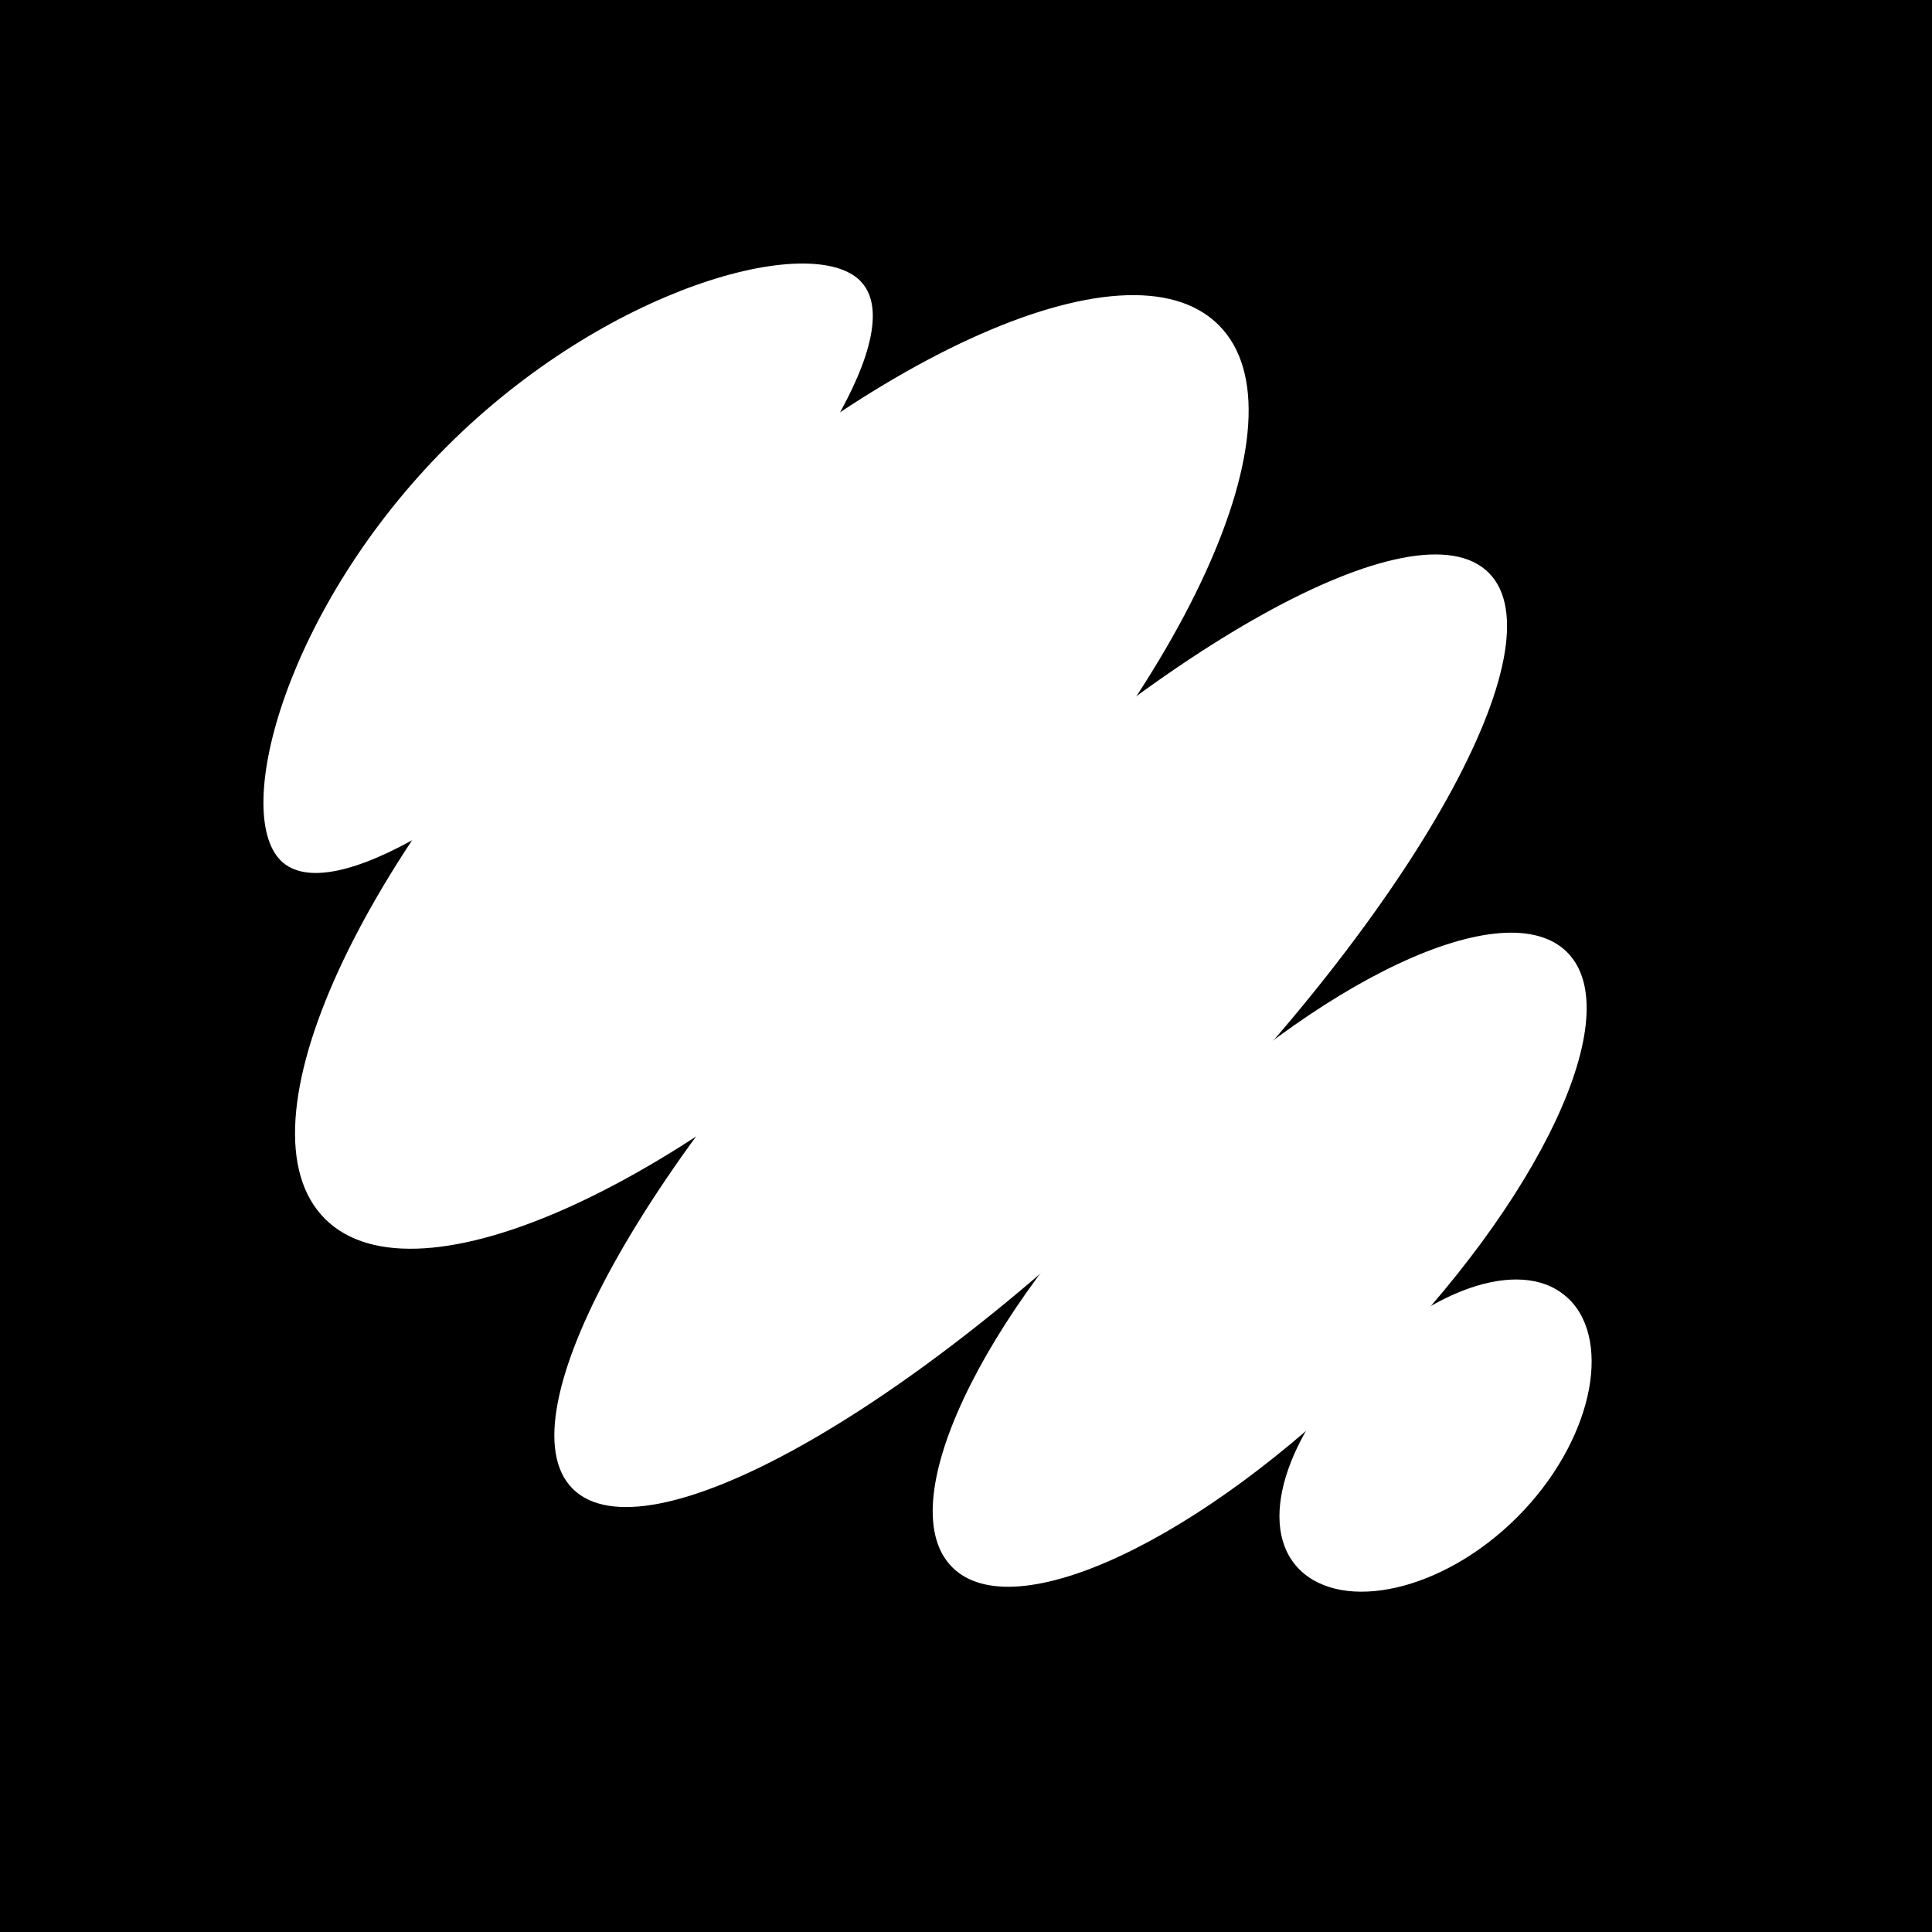 <?xml version="1.0" encoding="UTF-8" standalone="no"?>
<svg
   width="32"
   height="32"
   viewBox="0 0 20 18"
   version="1.1"
   id="svg14"
   sodipodi:docname="faviconCuadrado.svg"
   inkscape:version="1.1.1 (3bf5ae0d25, 2021-09-20)"
   xmlns:inkscape="http://www.inkscape.org/namespaces/inkscape"
   xmlns:sodipodi="http://sodipodi.sourceforge.net/DTD/sodipodi-0.dtd"
   xmlns="http://www.w3.org/2000/svg"
   xmlns:svg="http://www.w3.org/2000/svg">
  <defs
     id="defs18" />
  <sodipodi:namedview
     id="namedview16"
     pagecolor="#ffffff"
     bordercolor="#666666"
     borderopacity="1.0"
     inkscape:pageshadow="2"
     inkscape:pageopacity="0.0"
     inkscape:pagecheckerboard="0"
     showgrid="false"
     inkscape:zoom="17.500893"
     inkscape:cx="11.227999"
     inkscape:cy="17.513392"
     inkscape:window-width="1920"
     inkscape:window-height="1001"
     inkscape:window-x="-11"
     inkscape:window-y="-11"
     inkscape:window-maximized="1"
     inkscape:current-layer="svg14" />
  <rect
     style="fill:#000000;stroke-width:0.624;paint-order:fill markers stroke"
     id="rect981"
     width="20"
     height="20"
     x="-2.220446e-16"
     y="-1" />
  <g
     fill="#ffffff"
     stroke-width="0.713"
     id="g12"
     transform="matrix(1.27,0,0,1.27,-2.69,-2.283)">
    <path
       d="m 14.91,11.603 c -0.353,-0.353 -1.095,-0.11 -1.702,0.497 -0.608,0.608 -0.85,1.35 -0.498,1.703 0.353,0.352 1.167,0.182 1.775,-0.426 0.607,-0.608 0.778,-1.422 0.425,-1.775 z"
       id="path4" />
    <path
       d="m 13.291,12.184 c 1.384,-1.385 2.101,-2.912 1.601,-3.412 -0.5,-0.5 -2.027,0.216 -3.412,1.6 -1.384,1.385 -2.1,2.913 -1.6,3.413 0.5,0.5 2.027,-0.217 3.411,-1.601 z M 9.13,3.299 C 8.732,2.901 7.063,3.347 5.759,4.651 4.454,5.956 4.008,7.625 4.406,8.024 4.805,8.422 6.113,7.615 7.418,6.31 8.722,5.006 9.529,3.697 9.13,3.3 Z"
       id="path6" />
    <path
       d="m 11.583,10.476 c 2.062,-2.062 3.257,-4.21 2.67,-4.797 -0.588,-0.587 -2.736,0.608 -4.797,2.67 -2.062,2.06 -3.257,4.208 -2.67,4.796 0.588,0.587 2.736,-0.607 4.797,-2.669 z"
       id="path8" />
    <path
       d="M 9.762,8.655 C 11.774,6.643 12.799,4.406 12.052,3.66 11.305,2.913 9.069,3.938 7.057,5.95 5.045,7.961 4.02,10.198 4.767,10.945 5.514,11.692 7.75,10.666 9.762,8.655 Z"
       id="path10" />
  </g>
</svg>
